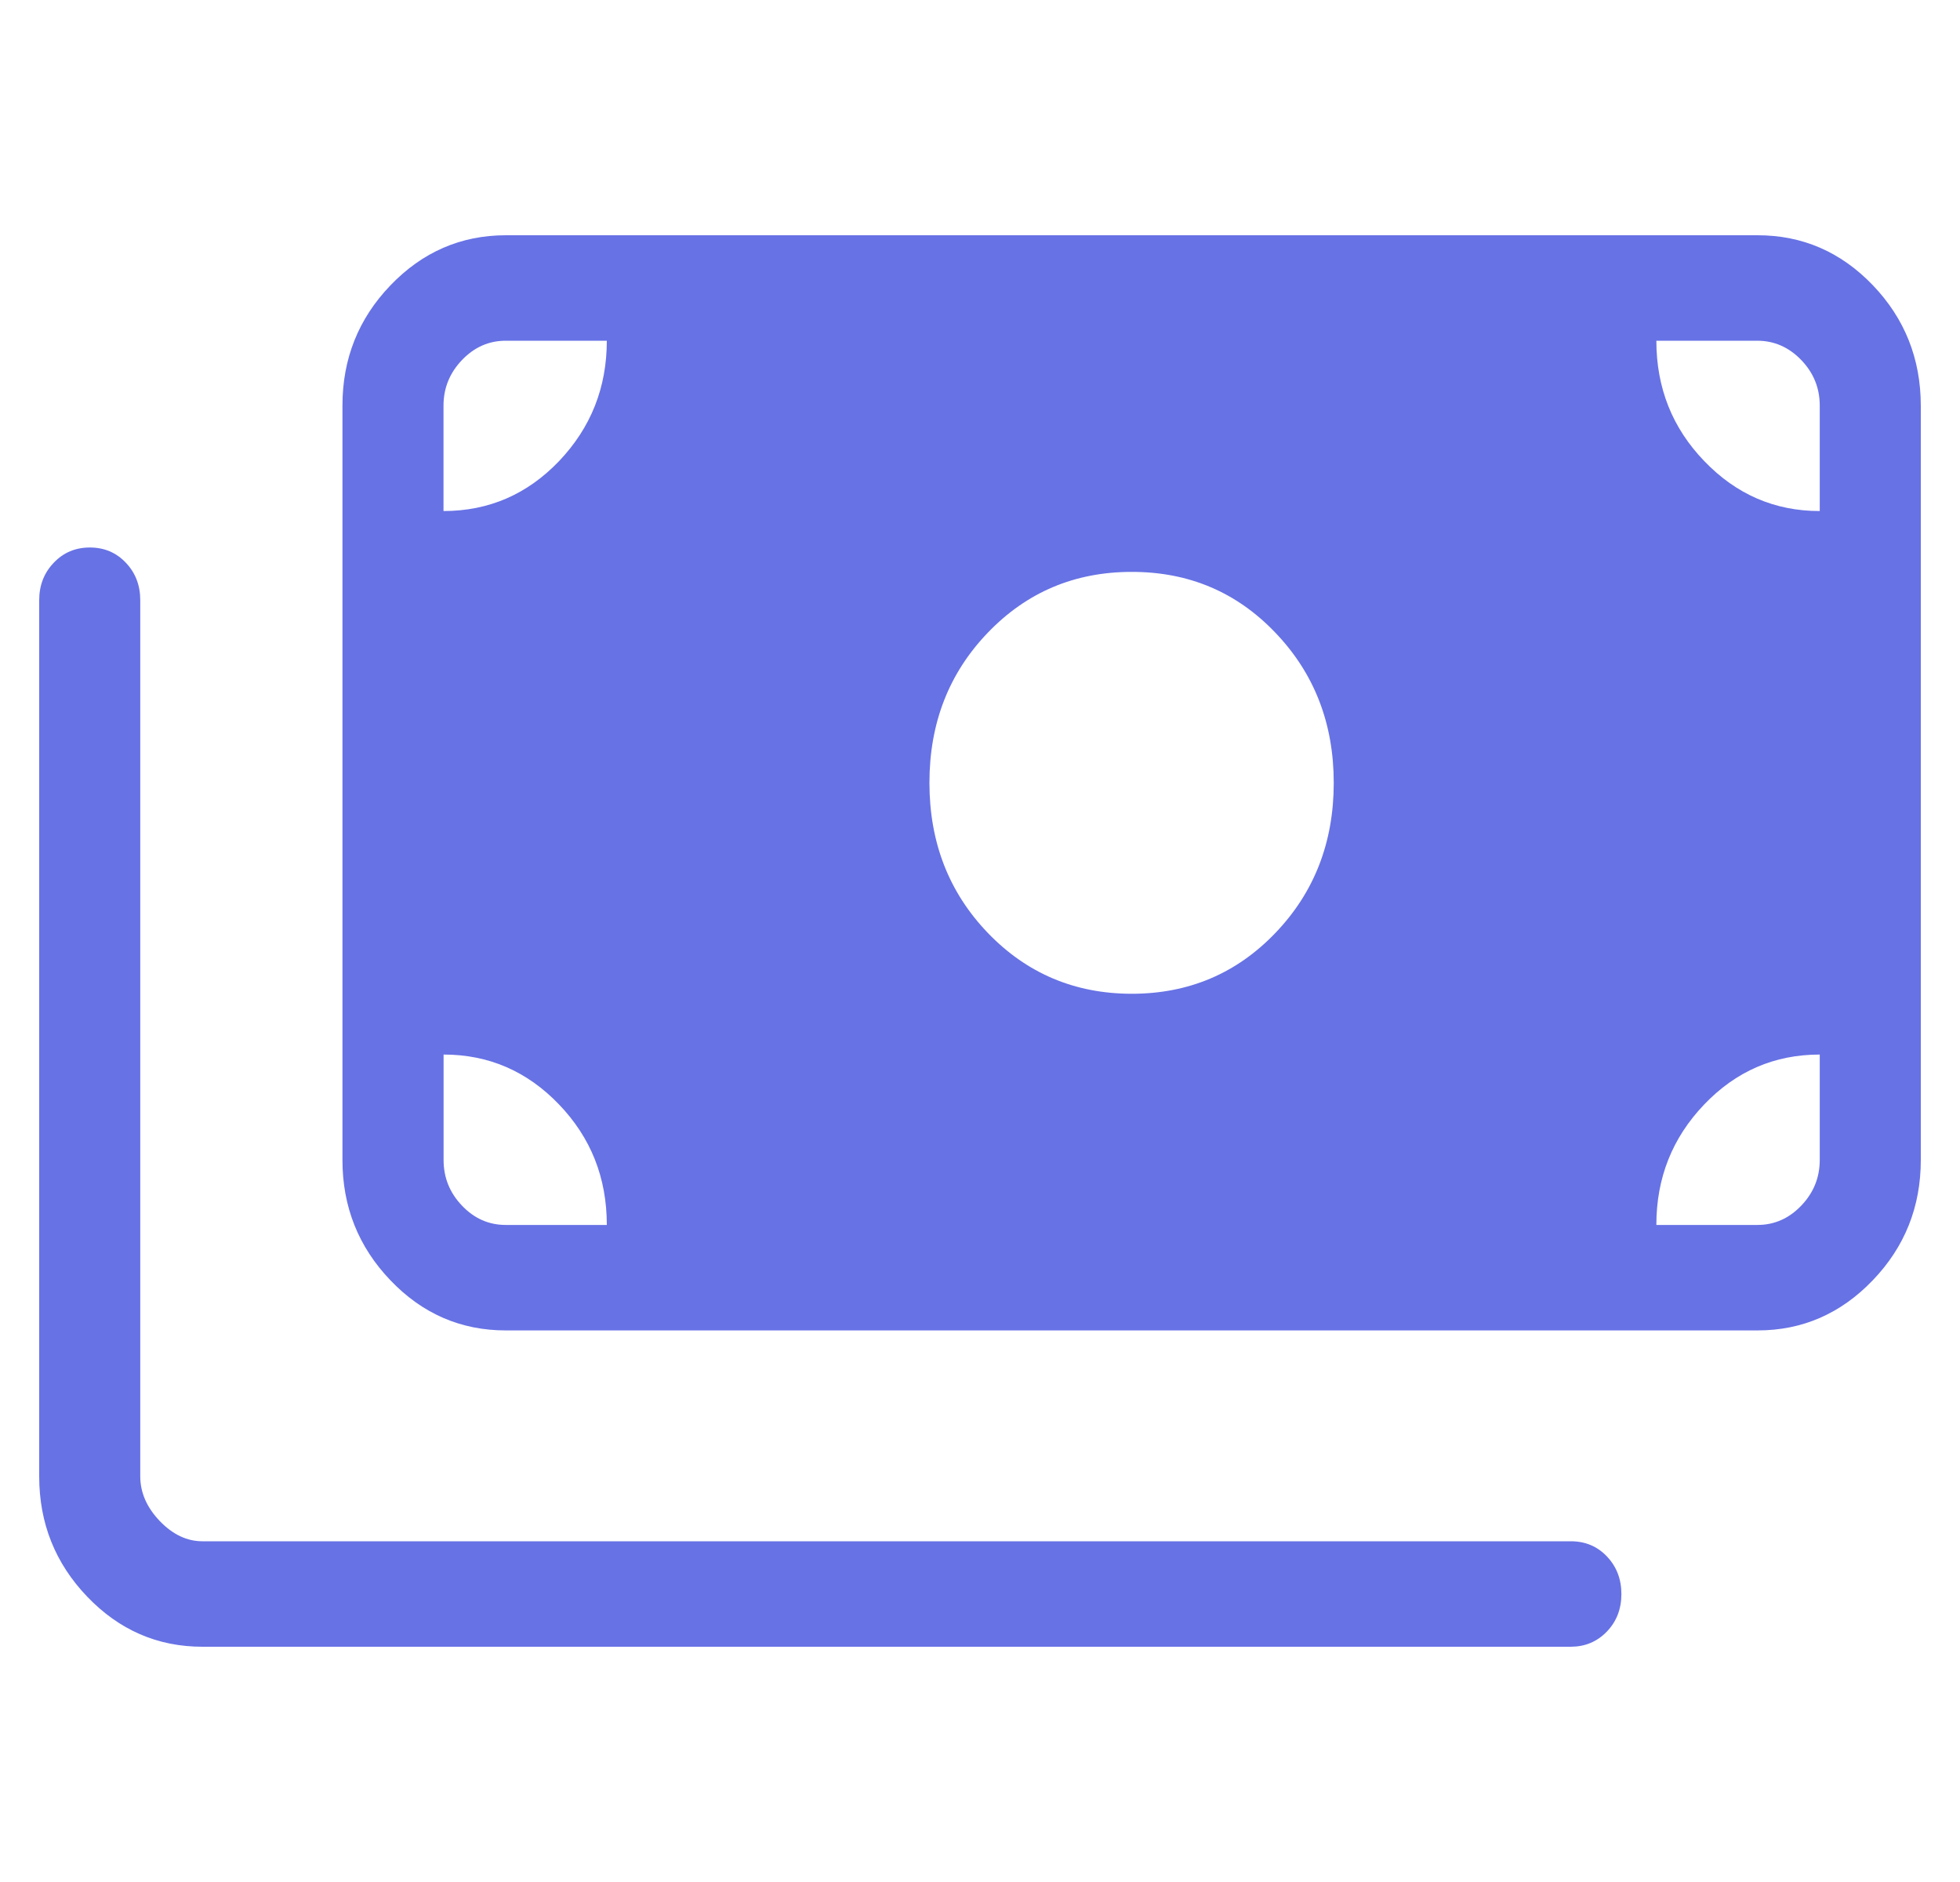 <svg width="25" height="24" viewBox="0 0 25 24" fill="none" xmlns="http://www.w3.org/2000/svg">
<g clip-path="url(#clip0_2336_3243)">
<path d="M2.583 21C2.01 21 1.52 20.787 1.112 20.361C0.704 19.935 0.5 19.424 0.5 18.827V7.654C0.5 7.464 0.562 7.305 0.686 7.176C0.809 7.046 0.963 6.982 1.146 6.982C1.329 6.982 1.482 7.046 1.605 7.176C1.728 7.305 1.789 7.464 1.789 7.654V18.827C1.789 19.033 1.872 19.223 2.037 19.396C2.203 19.569 2.385 19.655 2.583 19.655H20.037C20.22 19.655 20.373 19.719 20.496 19.848C20.619 19.977 20.681 20.137 20.681 20.328C20.681 20.519 20.619 20.678 20.496 20.806C20.372 20.935 20.219 20.999 20.037 21H2.583ZM6.451 16.966C5.878 16.966 5.387 16.753 4.98 16.327C4.572 15.901 4.368 15.389 4.368 14.793V5.172C4.368 4.575 4.572 4.064 4.98 3.639C5.388 3.214 5.878 3.001 6.45 3H22.417C22.99 3 23.48 3.212 23.888 3.637C24.295 4.062 24.499 4.574 24.5 5.172V14.793C24.5 15.389 24.296 15.901 23.888 16.326C23.48 16.752 22.99 16.966 22.418 16.966H6.451ZM7.74 15.621C7.74 15.018 7.536 14.506 7.128 14.082C6.721 13.659 6.231 13.448 5.658 13.448V14.793C5.658 15.017 5.736 15.211 5.893 15.375C6.049 15.539 6.235 15.621 6.451 15.621H7.74ZM21.127 15.621H22.417C22.631 15.621 22.818 15.539 22.975 15.375C23.132 15.211 23.211 15.017 23.211 14.793V13.448C22.633 13.448 22.142 13.661 21.736 14.086C21.33 14.511 21.127 15.022 21.127 15.62M14.434 12.673C15.161 12.673 15.773 12.414 16.268 11.897C16.764 11.38 17.012 10.742 17.012 9.983C17.012 9.225 16.764 8.587 16.268 8.069C15.773 7.55 15.161 7.292 14.434 7.293C13.707 7.293 13.095 7.552 12.599 8.069C12.103 8.585 11.855 9.223 11.855 9.982C11.855 10.742 12.103 11.379 12.599 11.896C13.095 12.412 13.707 12.672 14.434 12.673ZM5.657 6.517C6.234 6.517 6.726 6.304 7.132 5.879C7.537 5.453 7.74 4.942 7.74 4.345H6.451C6.236 4.345 6.05 4.427 5.893 4.591C5.736 4.755 5.657 4.949 5.657 5.172V6.517ZM23.211 6.517V5.172C23.211 4.948 23.132 4.754 22.975 4.591C22.818 4.428 22.631 4.346 22.417 4.345H21.127C21.127 4.946 21.331 5.459 21.74 5.882C22.147 6.305 22.637 6.517 23.209 6.517" fill="#6772E5"/>
</g>
<defs>
<clipPath id="clip0_2336_3243">
<rect width="24" height="24" fill="white" transform="translate(0.5)"/>
</clipPath>
</defs>
</svg>
